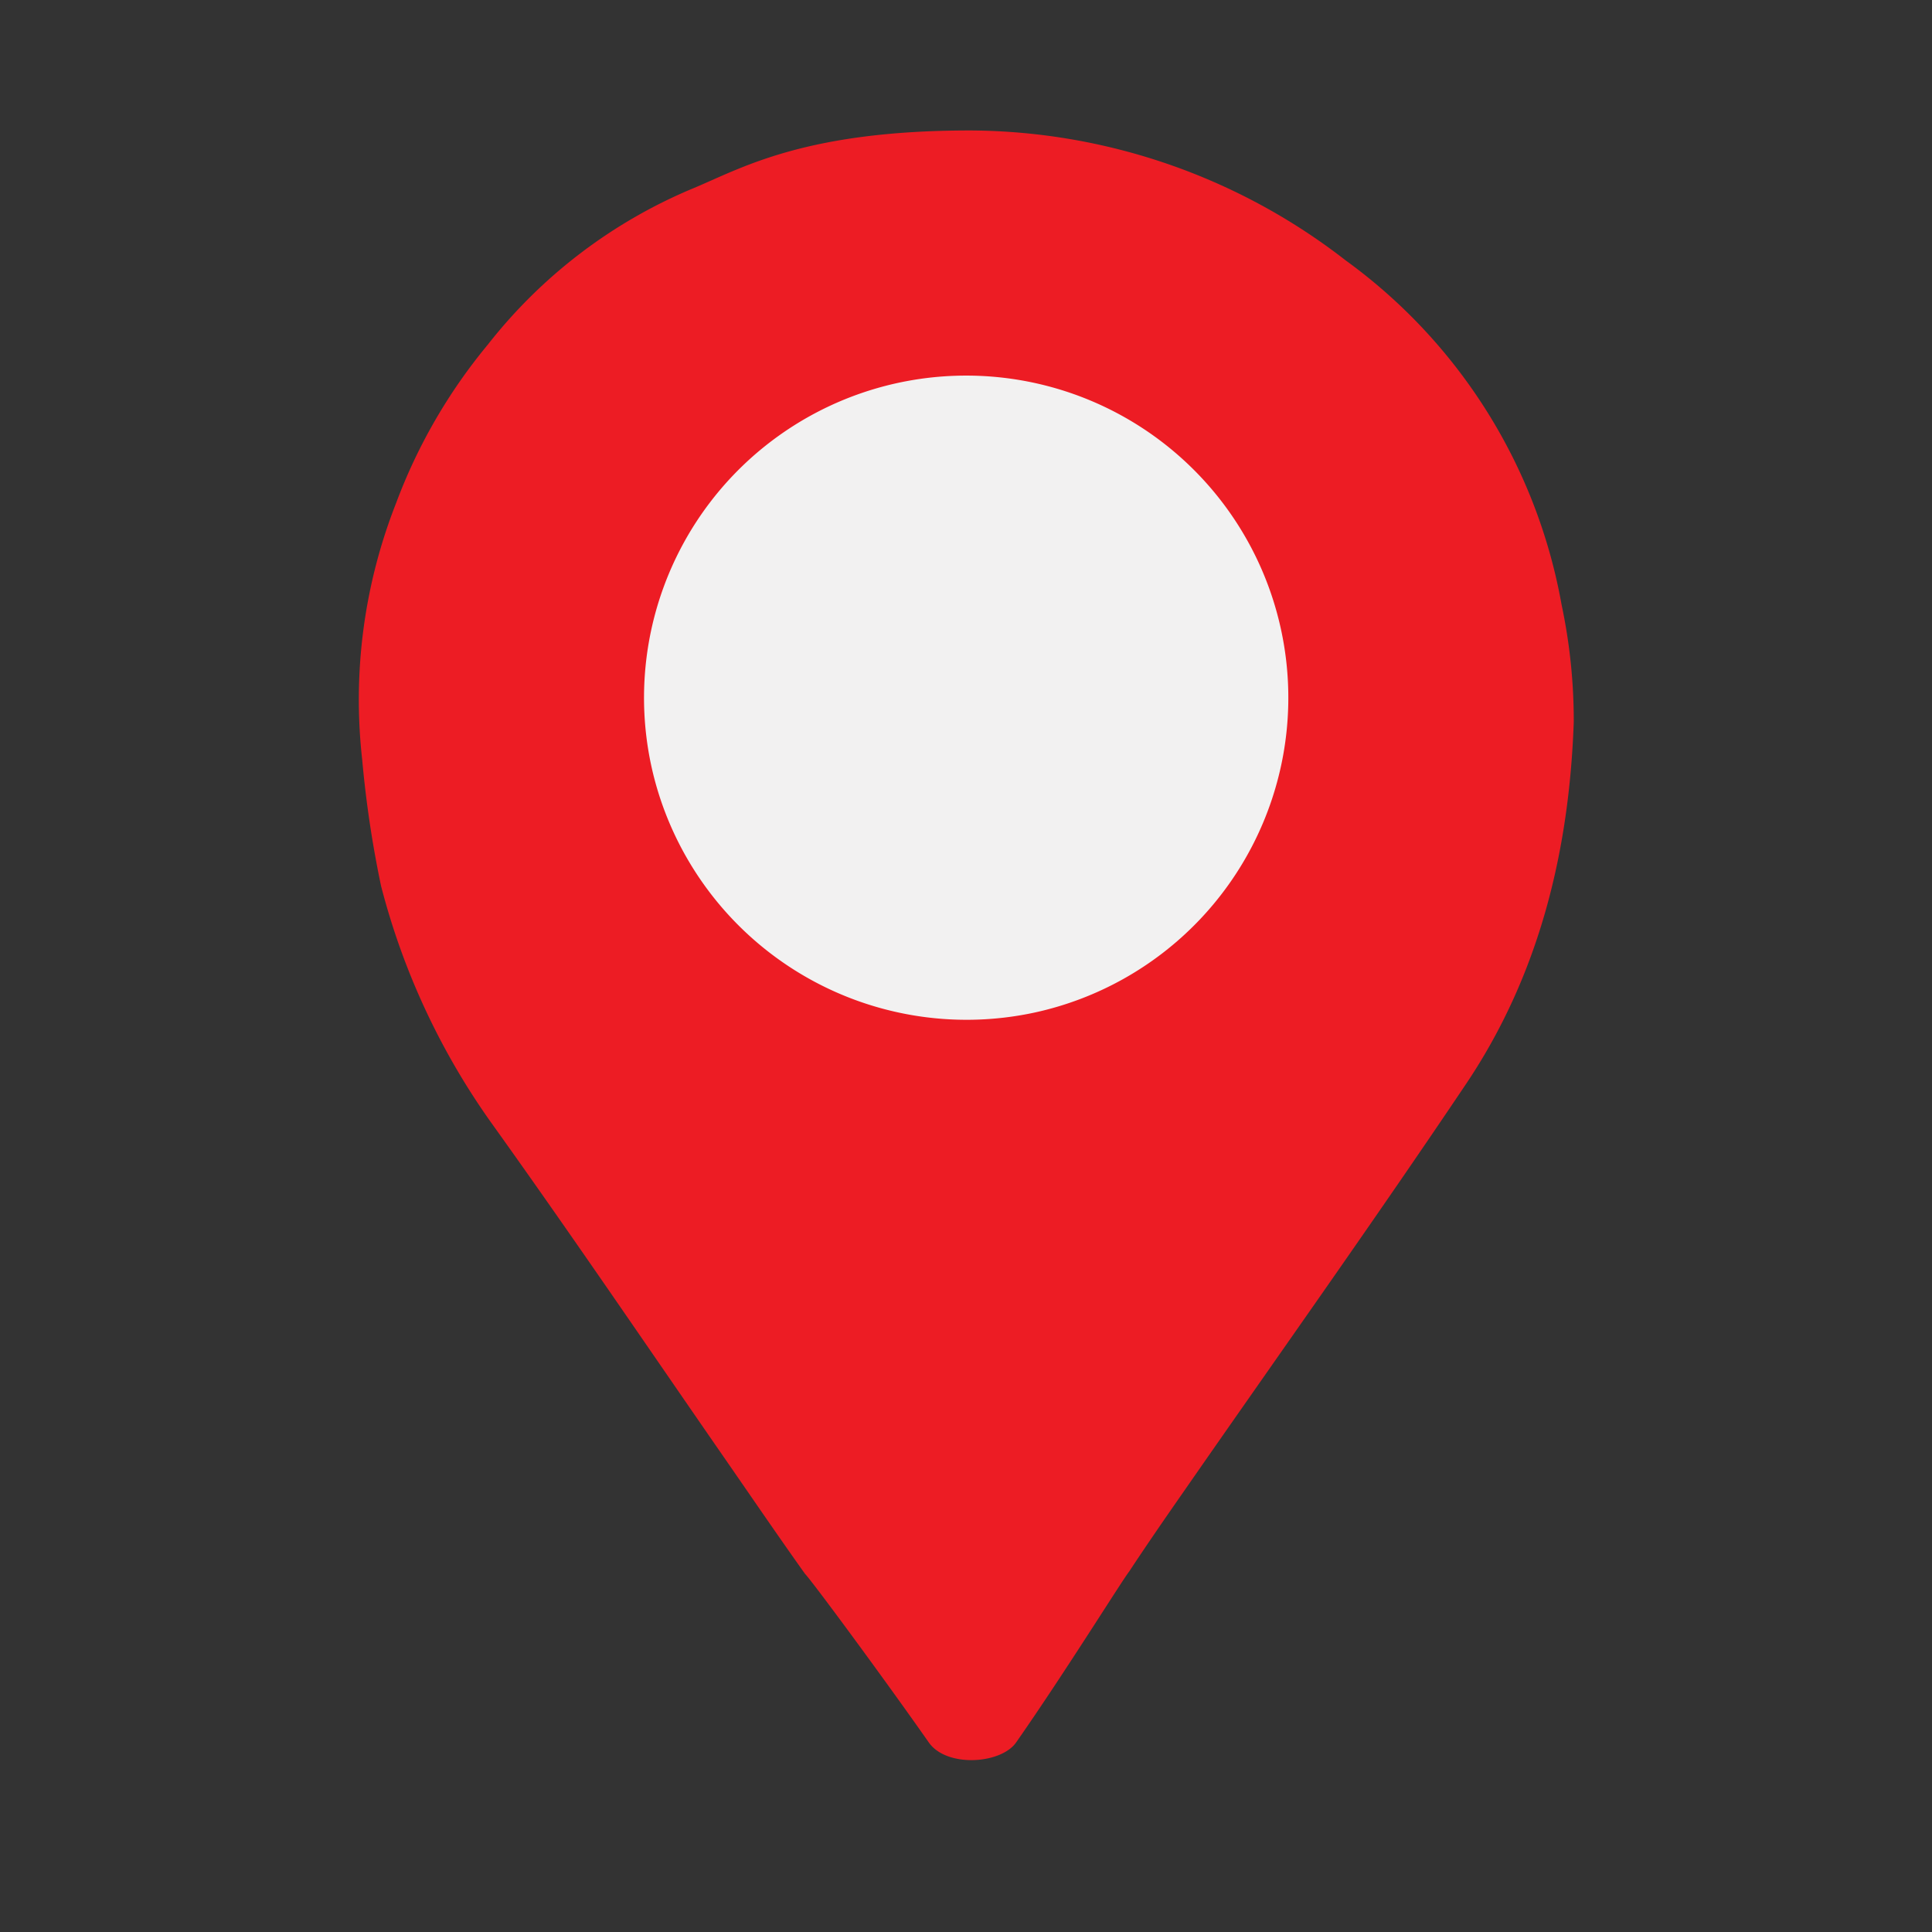 <svg xmlns="http://www.w3.org/2000/svg" xmlns:xlink="http://www.w3.org/1999/xlink" width="110" height="110" viewBox="0 0 110 110">
  <rect x="0" y="0" width="110" height="110" fill="#333333" stroke="none"/>
  <defs>
    <clipPath id="clip-path">
      <rect id="長方形_27534" data-name="長方形 27534" width="110" height="110" transform="translate(586 5018)" fill="#fff" stroke="#707070" stroke-width="1"/>
    </clipPath>
  </defs>
  <g id="icon_gps" transform="translate(-586 -5018)" clip-path="url(#clip-path)">
    <g id="gps_adobe_express" transform="translate(574.471 5024.638)">
      <path id="パス_58926" data-name="パス 58926" d="M140.508,82.95c-1.56-2.19-3.033-4.353-4.524-6.505-4.392-6.341-8.722-12.727-13.212-19a40.78,40.78,0,0,1-6.388-13.64,61.965,61.965,0,0,1-1.076-7.207,30.562,30.562,0,0,1,1.928-14.581,31.27,31.27,0,0,1,5.232-9.04A29.041,29.041,0,0,1,134.09,4.111C136.857,2.971,140.413.79,149.926.79a35.071,35.071,0,0,1,21.382,7.4A30.934,30.934,0,0,1,183.6,27.8a31.776,31.776,0,0,1,.691,6.673c-.259,7.371-1.971,14.407-6.129,20.6-5.24,7.8-10.692,15.456-16.053,23.175-1.044,1.5-2.087,3.006-3.134,4.594-.388.488-3.662,5.759-6.433,9.727-.86,1.232-3.958,1.449-4.973,0-2.46-3.514-6.661-9.216-7.057-9.61" transform="translate(-83.159)" fill="#ed1c24"/>
      <path id="パス_58927" data-name="パス 58927" d="M182.278,80a18.342,18.342,0,1,1,21.75,13.654A18.375,18.375,0,0,1,182.278,80Z" transform="translate(-133.578 -42.645)" fill="#f2f1f1"/>
    </g>
  </g>
</svg>
